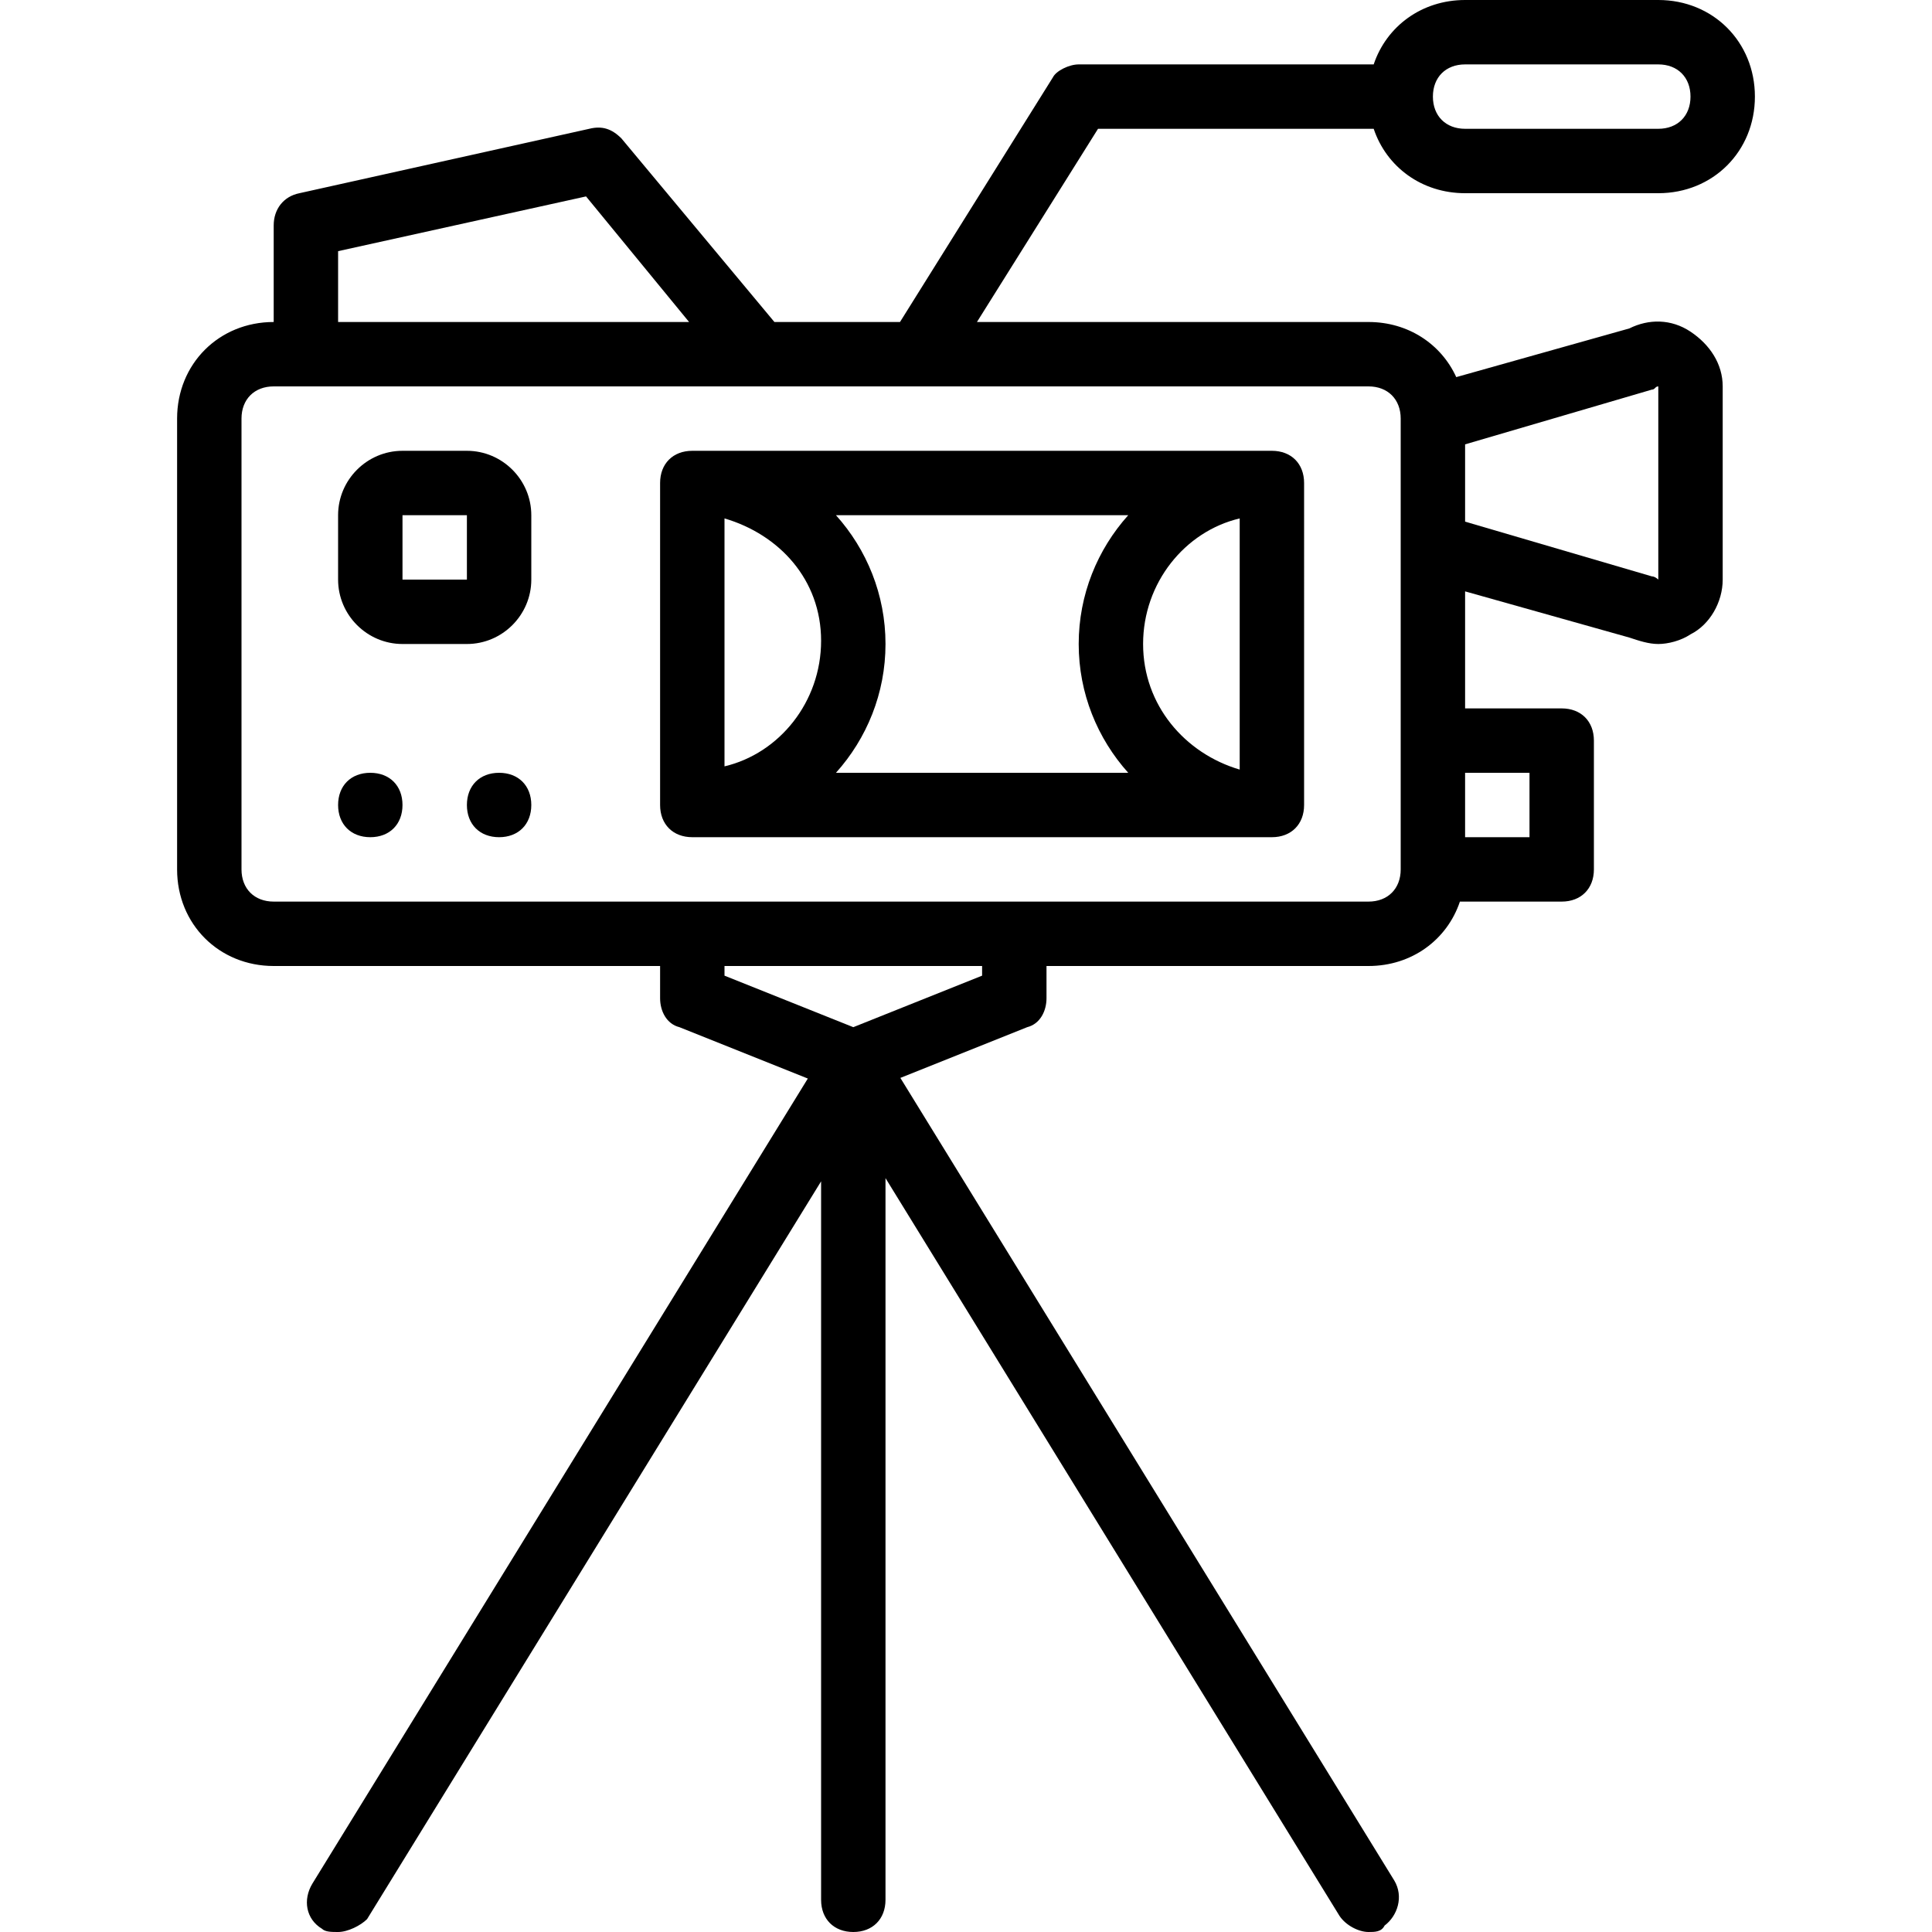 <?xml version="1.0" encoding="iso-8859-1"?>
<!-- Uploaded to: SVG Repo, www.svgrepo.com, Generator: SVG Repo Mixer Tools -->
<svg fill="#000000" height="800px" width="800px" version="1.1" id="Layer_1" xmlns="http://www.w3.org/2000/svg" xmlns:xlink="http://www.w3.org/1999/xlink" 
	 viewBox="0 0 512 512" xml:space="preserve">
<g transform="translate(1 1)">
	<g>
		<g>
			<path d="M97.133,203.8c-5.12,0-8.533,3.413-8.533,8.533c0,5.12,3.413,8.533,8.533,8.533s8.533-3.413,8.533-8.533
				C105.667,207.213,102.253,203.8,97.133,203.8z"/>
			<path d="M131.267,203.8c-5.12,0-8.533,3.413-8.533,8.533c0,5.12,3.413,8.533,8.533,8.533s8.533-3.413,8.533-8.533
				C139.8,207.213,136.387,203.8,131.267,203.8z"/>
			<path d="M122.733,118.467h-17.067c-9.387,0-17.067,7.68-17.067,17.067V152.6c0,9.387,7.68,17.067,17.067,17.067h17.067
				c9.387,0,17.067-7.68,17.067-17.067v-17.067C139.8,126.147,132.12,118.467,122.733,118.467z M122.733,152.6h-17.067v-17.067
				h17.067V152.6z"/>
			<path d="M363.043,33.133c3.391,10.103,12.734,17.067,24.224,17.067h51.2c14.507,0,25.6-11.093,25.6-25.6
				c0-14.507-11.093-25.6-25.6-25.6h-51.2c-11.491,0-20.833,6.963-24.224,17.067h-78.176c-2.56,0-5.973,1.707-6.827,3.413
				l-40.533,64.853h-33.28l-40.533-48.64c-2.56-2.56-5.12-3.413-8.533-2.56L78.36,50.2c-4.267,0.853-6.827,4.267-6.827,8.533v25.6
				c-14.507,0-25.6,11.093-25.6,25.6V229.4c0,14.507,11.093,25.6,25.6,25.6h102.4v8.533c0,3.413,1.707,6.827,5.12,7.68
				l34.028,13.611L81.773,498.2c-2.56,4.267-1.707,9.387,2.56,11.947C85.187,511,86.893,511,88.6,511c2.56,0,5.973-1.707,7.68-3.413
				l120.32-195.52v190.4c0,5.12,3.413,8.533,8.533,8.533c5.12,0,8.533-3.413,8.533-8.533V311.213l120.32,195.52
				c1.707,2.56,5.12,4.267,7.68,4.267c1.707,0,3.413,0,4.267-1.707c3.413-2.56,5.12-7.68,2.56-11.947L237.607,284.656l33.607-13.443
				c3.413-0.853,5.12-4.267,5.12-7.68V255h85.333c11.491,0,20.833-6.963,24.224-17.067h26.976c5.12,0,8.533-3.413,8.533-8.533
				v-34.133c0-5.12-3.413-8.533-8.533-8.533h-25.6V155.72l43.52,12.24c2.56,0.853,5.12,1.707,7.68,1.707s5.973-0.853,8.533-2.56
				c5.12-2.56,8.533-8.533,8.533-14.507v-51.2c0-5.973-3.413-11.093-8.533-14.507c-5.12-3.413-11.093-3.413-16.213-0.853
				l-45.865,12.9c-3.995-8.756-12.723-14.606-23.255-14.606H257.901l32.085-51.2H363.043z M387.267,16.067h51.2
				c5.12,0,8.533,3.413,8.533,8.533s-3.413,8.533-8.533,8.533h-51.2c-5.12,0-8.533-3.413-8.533-8.533S382.147,16.067,387.267,16.067
				z M88.6,65.56l65.707-14.507l27.307,33.28H88.6V65.56z M259.267,257.56l-34.133,13.653L191,257.56V255h68.267V257.56z
				 M404.333,203.8v17.067h-17.067V203.8H404.333z M436.76,102.253c0.853,0,0.853-0.853,1.707-0.853v51.2
				c0,0-0.853-0.853-1.707-0.853l-49.493-14.507v-20.48L436.76,102.253z M370.2,109.933v34.133v51.2V229.4
				c0,5.12-3.413,8.533-8.533,8.533H267.8h-85.333H71.533c-5.12,0-8.533-3.413-8.533-8.533V109.933c0-5.12,3.413-8.533,8.533-8.533
				h8.533h119.467h162.133C366.787,101.4,370.2,104.813,370.2,109.933z"/>
			<path d="M173.933,127v85.333c0,5.12,3.413,8.533,8.533,8.533h153.6c5.12,0,8.533-3.413,8.533-8.533V127
				c0-5.12-3.413-8.533-8.533-8.533h-153.6C177.347,118.467,173.933,121.88,173.933,127z M301.933,169.667
				c0-16.213,11.093-29.867,25.6-33.28v66.56C313.027,198.68,301.933,185.88,301.933,169.667z M297.995,203.8h-77.457
				c8.15-9.076,13.129-21.05,13.129-34.133s-4.979-25.058-13.129-34.133h77.457c-8.15,9.076-13.129,21.05-13.129,34.133
				S289.845,194.724,297.995,203.8z M216.6,168.813c0,16.213-11.093,29.867-25.6,33.28v-65.707
				C205.507,140.653,216.6,152.6,216.6,168.813z"/>
		</g>
	</g>
</g>
</svg>